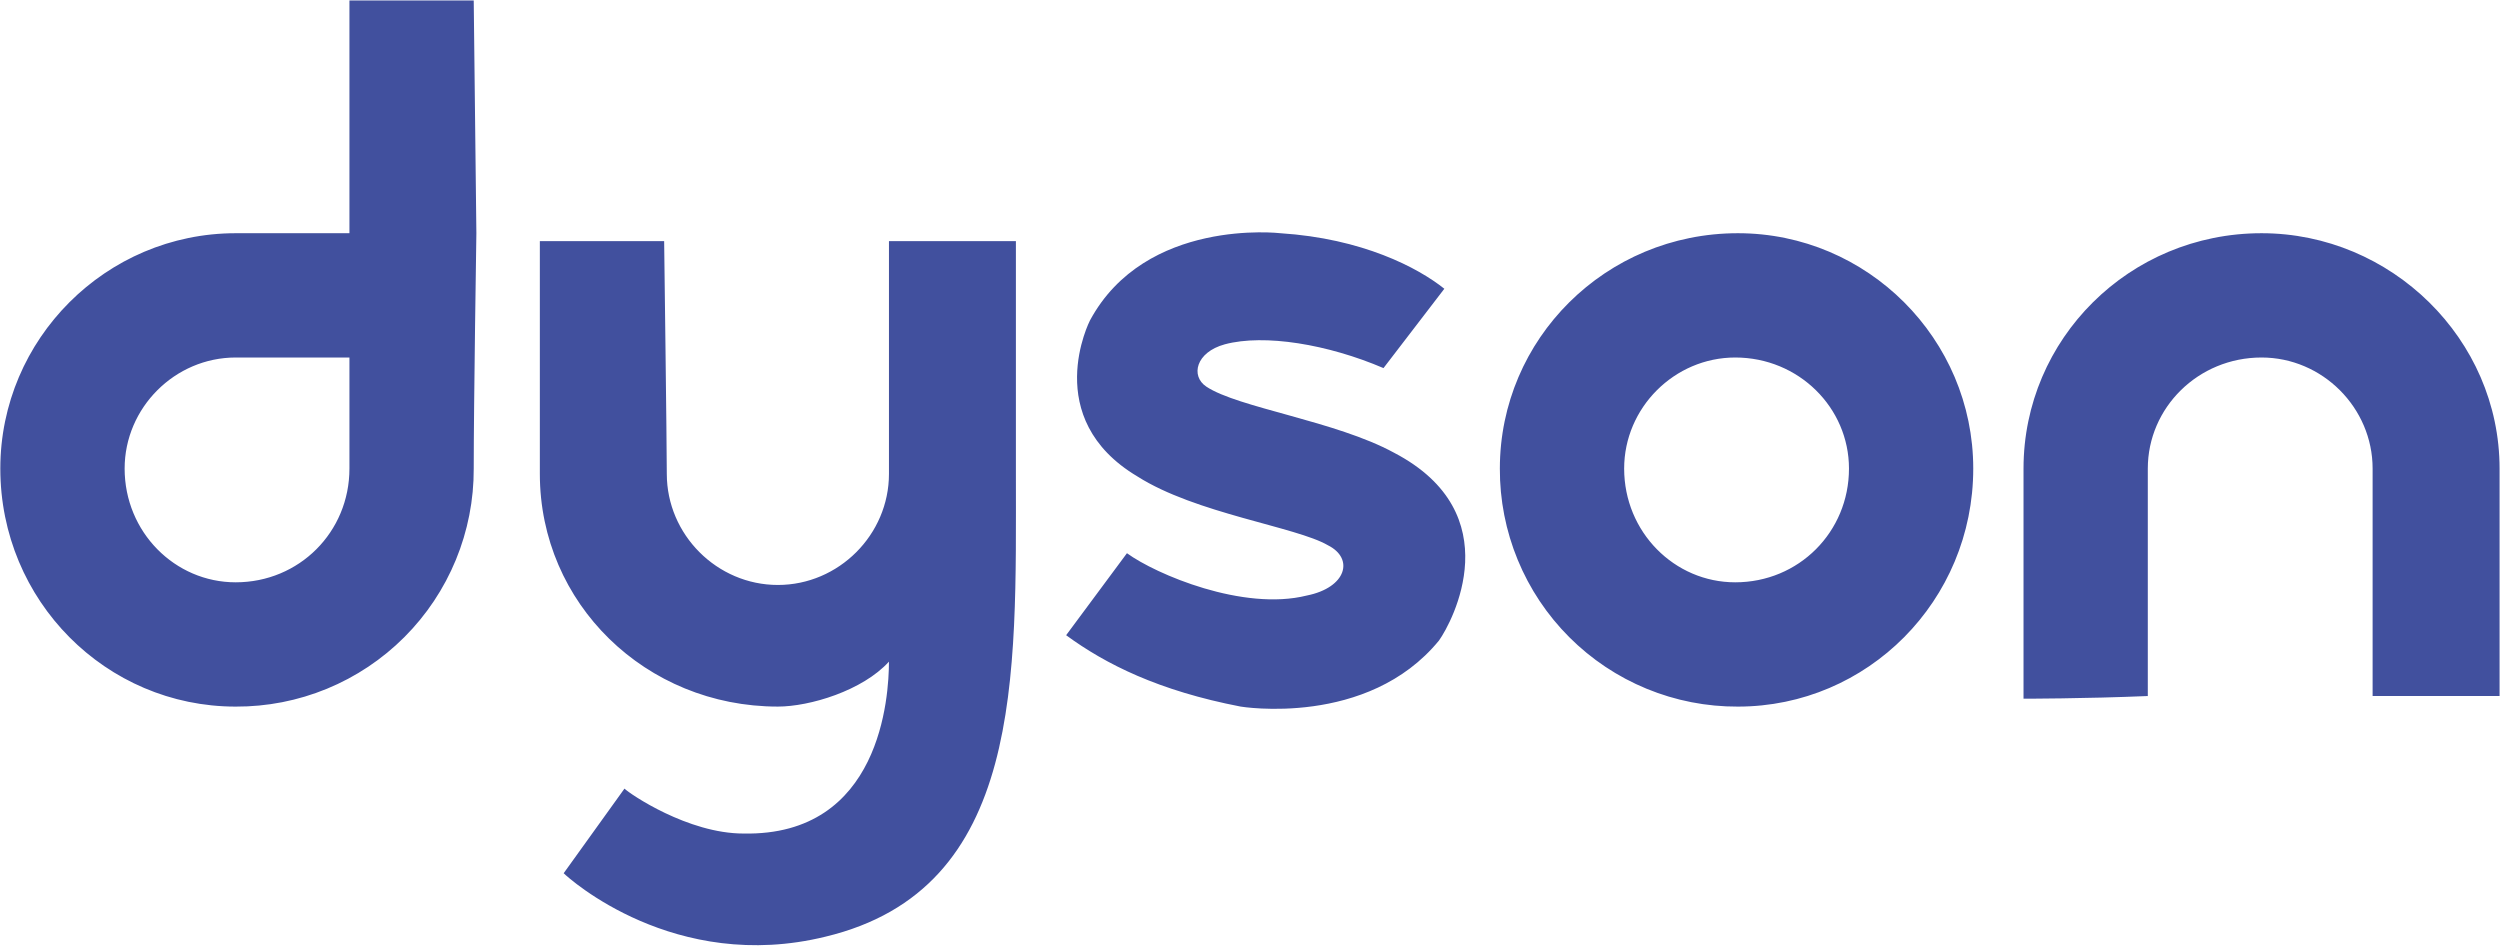 <svg width="1739" height="658" viewBox="0 0 1739 658" fill="none" xmlns="http://www.w3.org/2000/svg">
<path fill-rule="evenodd" clip-rule="evenodd" d="M329.524 0.335H243.068V162.223H163.952C73.812 162.223 0.222 235.801 0.222 325.941C0.222 417.948 73.812 491.513 163.952 491.513C185.721 491.605 207.293 487.386 227.423 479.098C247.553 470.81 265.843 458.618 281.236 443.224C296.629 427.831 308.822 409.542 317.11 389.412C325.398 369.282 329.617 347.71 329.524 325.941C329.524 281.805 331.366 162.223 331.366 162.223L329.524 0.335ZM243.068 325.941C243.068 370.09 208.114 405.056 163.952 405.056C121.645 405.056 86.691 370.103 86.691 325.941C86.691 283.633 121.645 248.68 163.952 248.68H243.068V325.941ZM1043.3 325.941C1043.3 235.801 1116.88 162.223 1208.87 162.223C1299 162.223 1372.59 235.801 1372.59 325.941C1372.59 417.948 1299 491.513 1208.87 491.513C1187.11 491.605 1165.53 487.386 1145.4 479.098C1125.27 470.81 1106.98 458.618 1091.59 443.224C1076.2 427.831 1064 409.542 1055.72 389.412C1047.43 369.282 1043.21 347.71 1043.3 325.941ZM1207.03 405.056C1251.18 405.056 1286.15 370.103 1286.15 325.941C1286.15 283.633 1251.19 248.68 1207.03 248.68C1164.73 248.68 1129.76 283.633 1129.76 325.941C1129.76 370.103 1164.73 405.056 1207.03 405.056ZM1650.39 325.941C1650.39 283.633 1615.44 248.68 1573.13 248.68C1528.98 248.68 1494.01 283.633 1494.01 325.941V484.159C1449.87 486.014 1407.56 486.014 1407.56 486.014V325.941C1407.56 235.801 1481.15 162.223 1573.13 162.223C1663.26 162.223 1738.7 235.801 1738.7 325.941V484.159H1650.39V325.941ZM839.106 268.926C828.069 261.572 831.752 245.009 851.985 239.497C879.572 232.13 923.734 239.497 962.358 256.047L1004.68 200.86C986.287 186.153 947.65 165.907 890.622 162.223C890.622 162.223 796.799 151.186 758.162 222.935C758.162 222.935 723.208 291 791.274 331.466C831.752 357.224 901.646 366.419 923.721 379.298C942.112 388.52 936.6 408.74 909 414.252C864.851 425.302 804.14 399.531 783.907 384.81L741.6 441.852C769.186 462.071 805.981 480.488 863.01 491.5C863.01 491.5 951.308 506.22 1000.98 445.522C1010.18 432.63 1050.66 357.211 969.699 314.916C929.246 292.842 861.181 283.646 839.106 268.926ZM434.385 548.554C438.068 552.224 478.534 579.811 517.171 579.811C612.836 581.666 618.348 484.159 618.348 460.243C599.957 480.488 563.162 491.5 541.087 491.5C449.105 491.5 375.515 419.764 375.515 329.637V167.735H461.984C461.984 167.735 463.826 309.391 463.826 329.637C463.826 371.944 498.78 406.898 541.1 406.898C583.407 406.898 618.361 371.944 618.361 329.637V167.735H706.659V329.637C706.659 471.293 712.184 618.448 574.212 651.547C469.351 677.305 395.761 611.094 392.09 607.423L434.385 548.554Z" fill="#41509E"/>
</svg>
